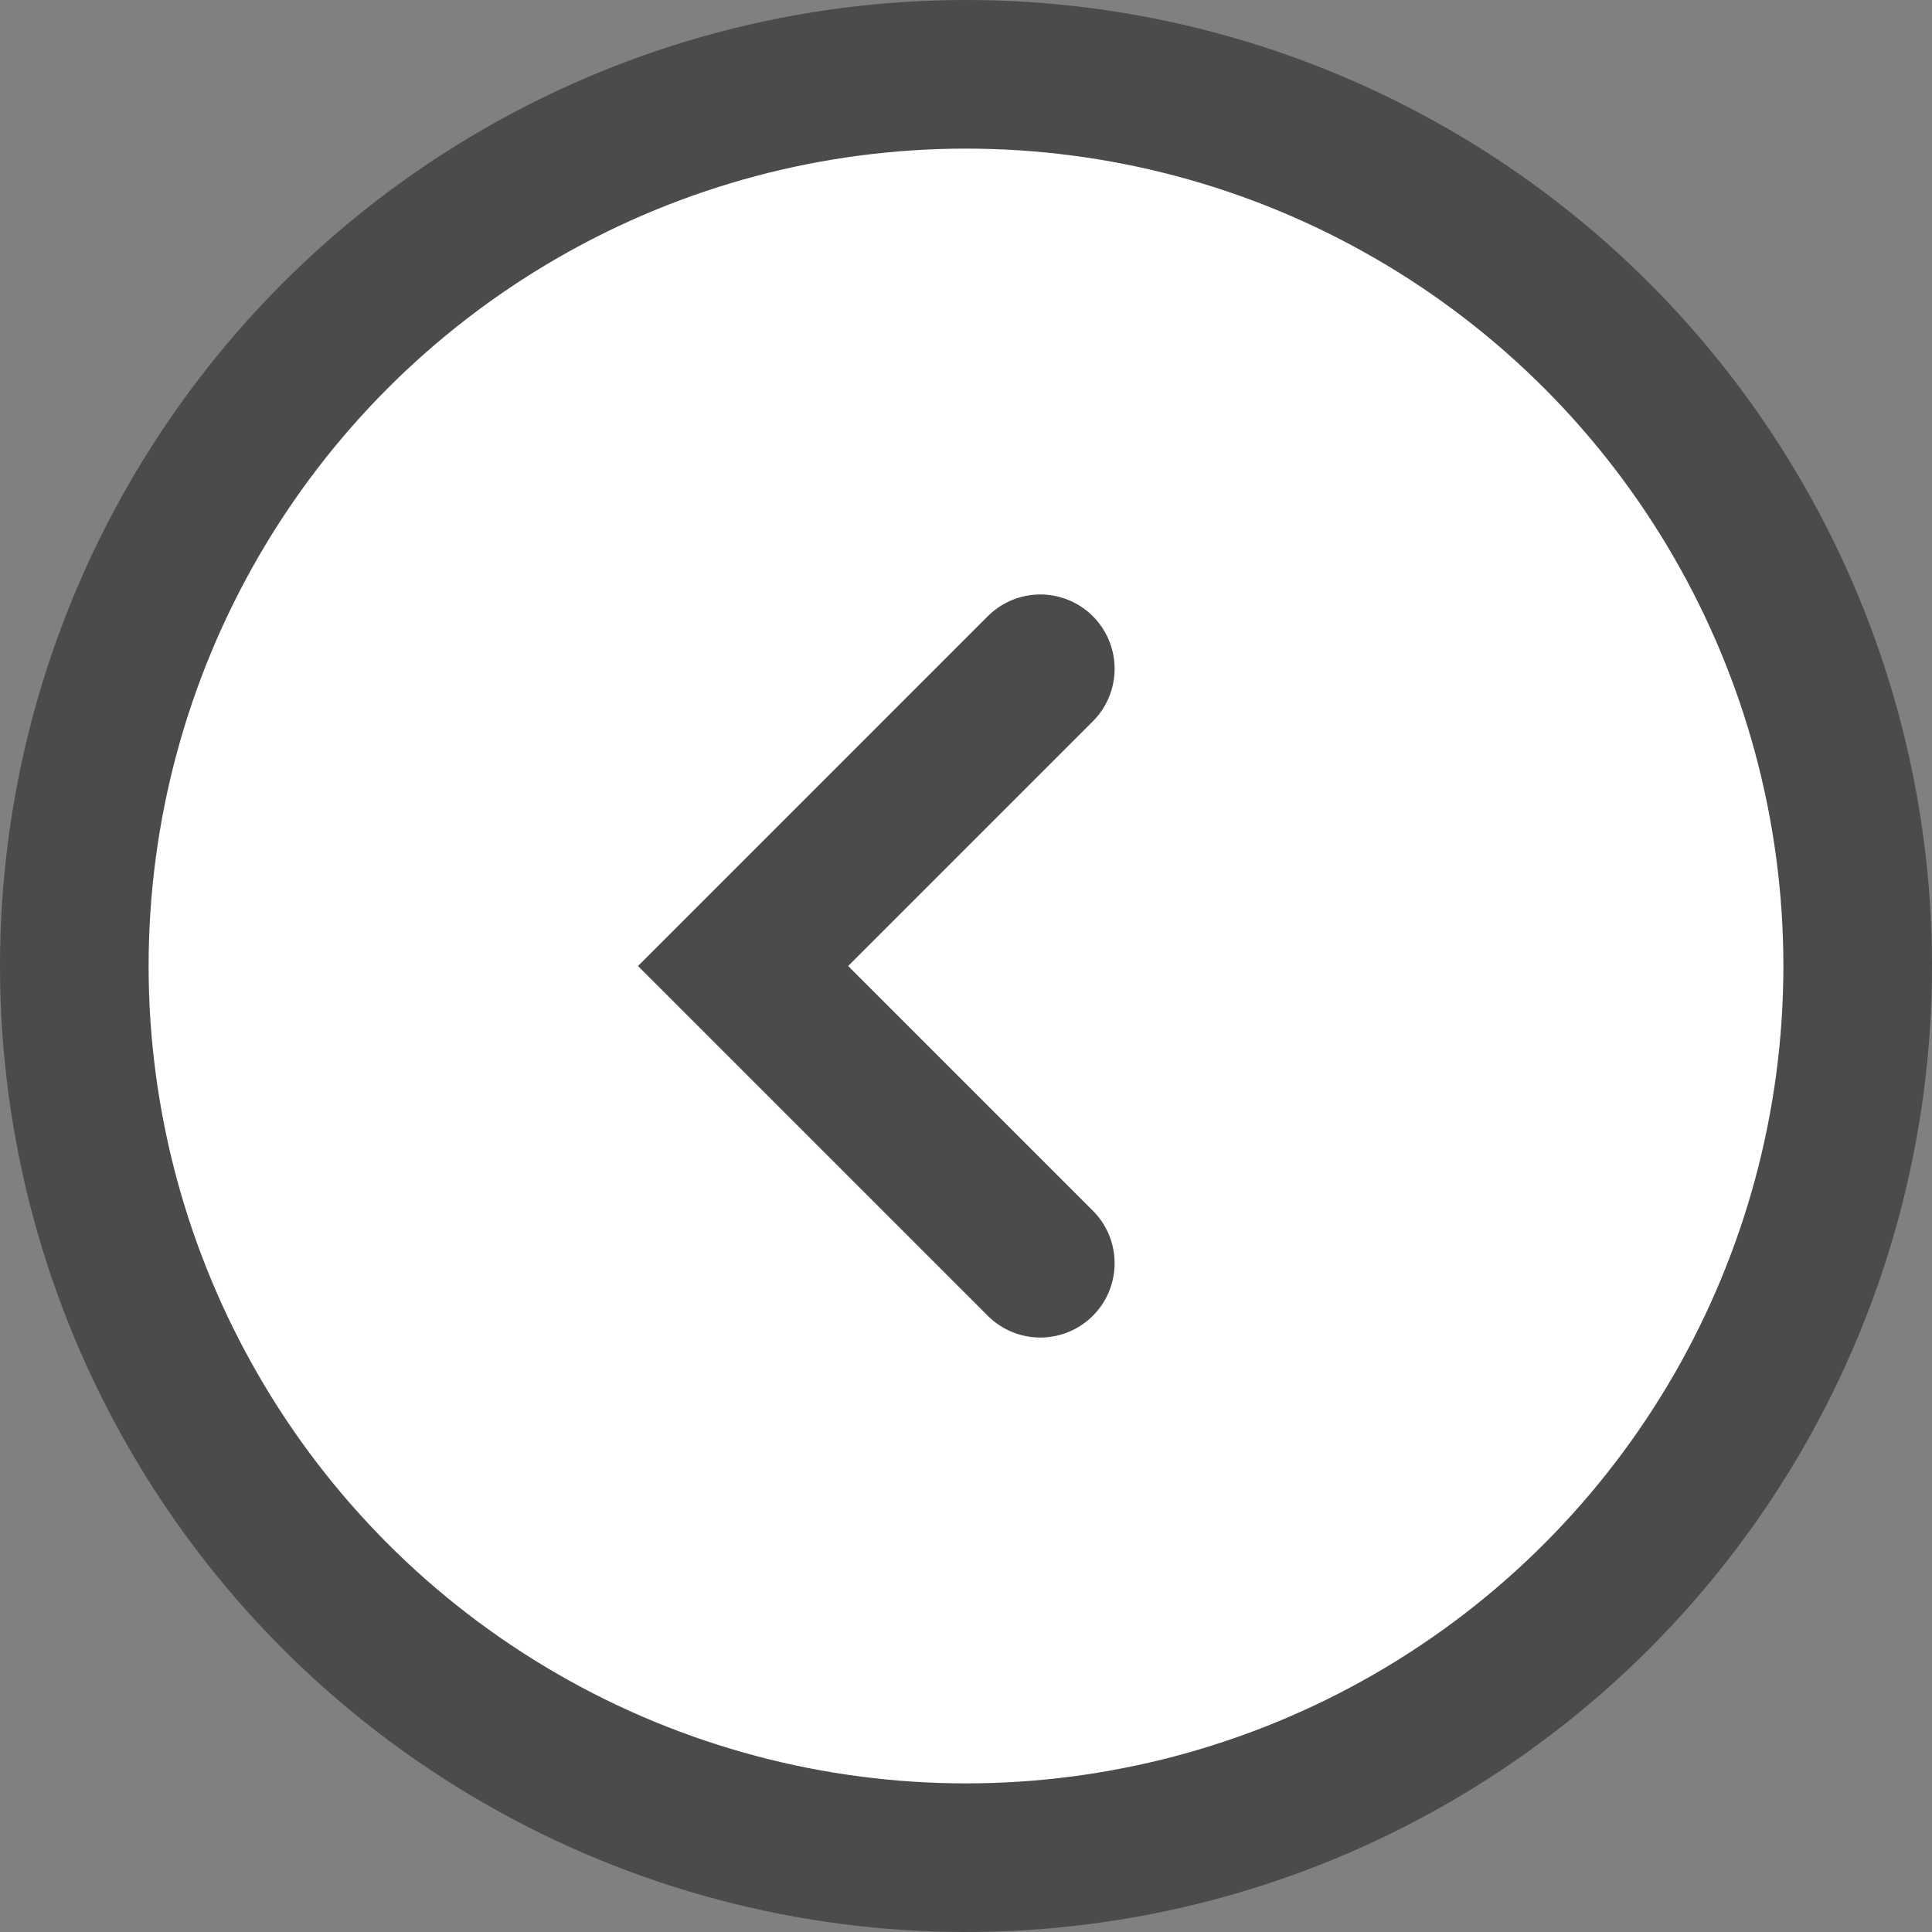 <svg width="26" height="26" viewBox="0 0 26 26" fill="none" xmlns="http://www.w3.org/2000/svg">
<rect x="0" y="0" width="26" height="26" fill="#808080" stroke="none"/>
<circle cx="13" cy="13" r="12" fill="white" stroke="#4B4B4B" stroke-width="2"/>
<path d="M14 17L10 13L14 9" stroke="#4B4B4B" stroke-width="2" stroke-linecap="round"/>
</svg>
